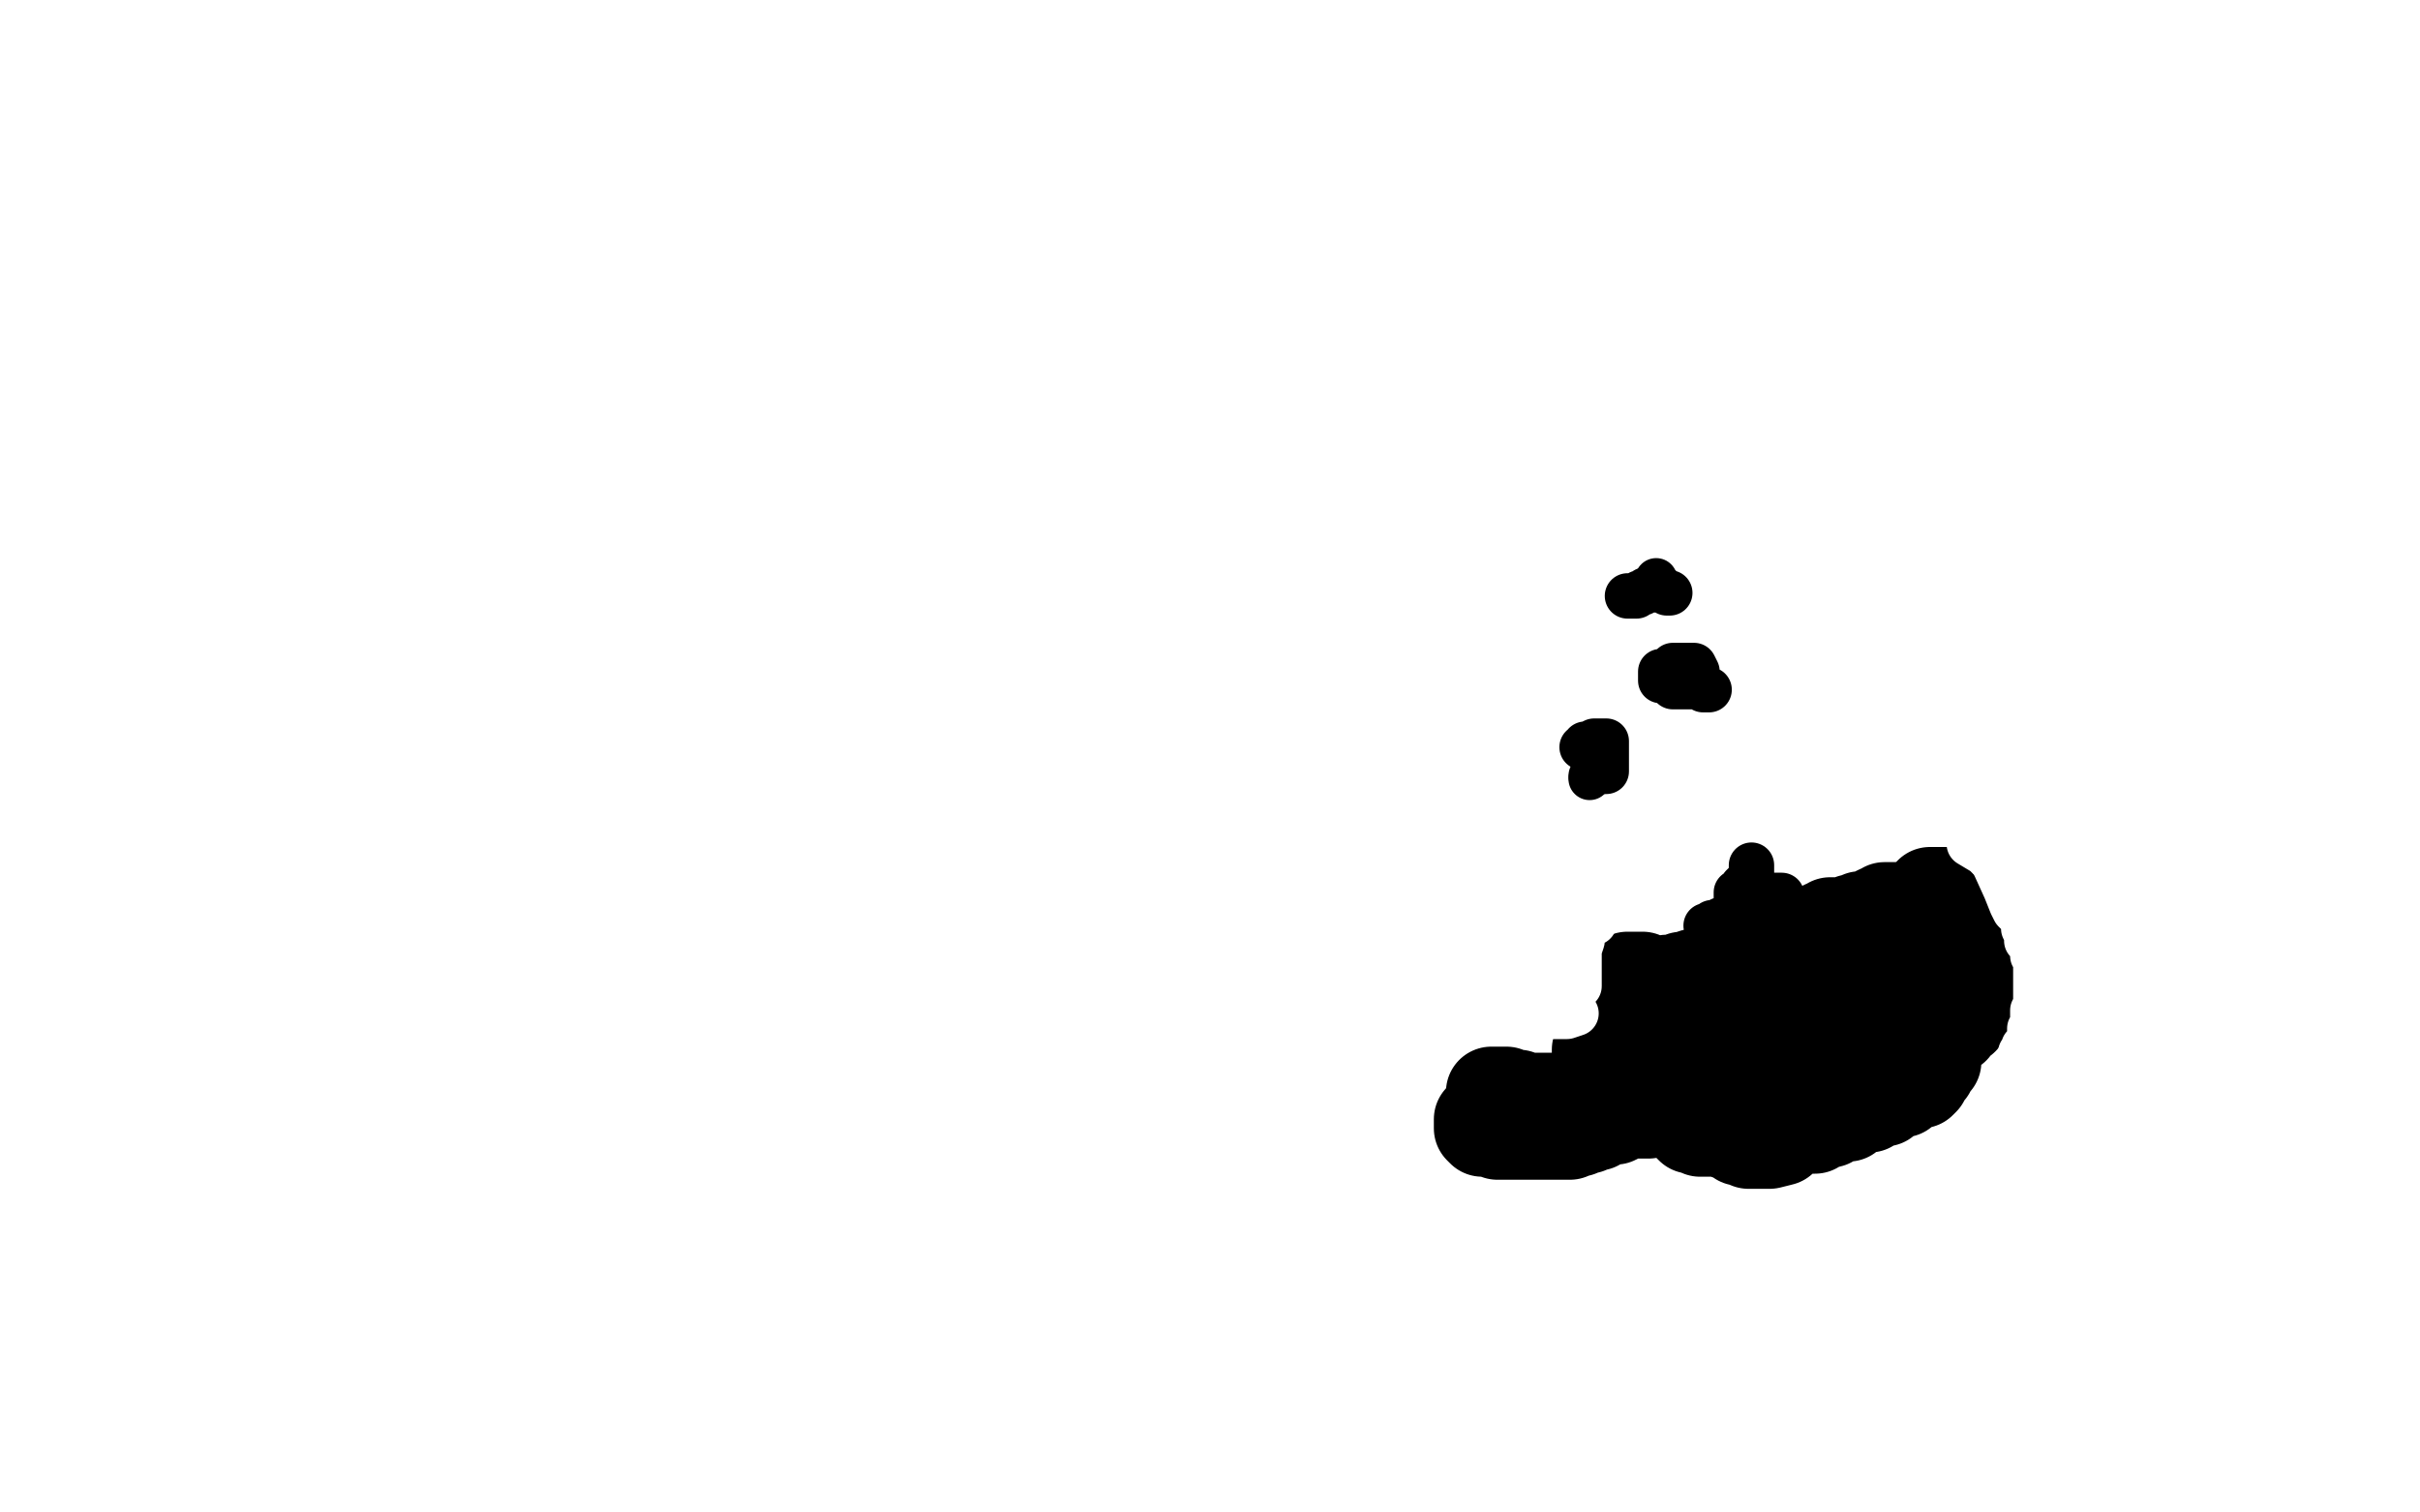 <?xml version="1.0" standalone="no"?>
<!DOCTYPE svg PUBLIC "-//W3C//DTD SVG 1.1//EN"
"http://www.w3.org/Graphics/SVG/1.1/DTD/svg11.dtd">

<svg width="800" height="500" version="1.1" xmlns="http://www.w3.org/2000/svg" xmlns:xlink="http://www.w3.org/1999/xlink" style="stroke-antialiasing: false"><desc>This SVG has been created on https://colorillo.com/</desc><rect x='0' y='0' width='800' height='500' style='fill: rgb(255,255,255); stroke-width:0' /><polyline points="13,488 13,486 13,486 17,484 17,484 19,482 19,482 23,479 23,479 24,476 24,476 26,471 26,471 29,469 29,469 30,468 30,468 32,466 32,466 33,466 33,466 34,465 34,465 35,464 36,463 37,463 37,462 38,462 38,461 39,461 40,460 41,460 42,460 43,460 45,460 46,460 49,459 51,459 53,459 56,459 58,459 62,459 63,459 66,459 69,459 71,458 74,458 78,457 82,457 87,454 90,454 92,454 97,454 100,454 102,454 104,454 106,454 107,454 108,454 110,454 111,454 112,454 113,454 114,454 115,454 117,454 118,454 120,454 123,454 124,454 125,454 128,454 129,454 130,455 131,455 134,455 135,456 139,458 143,460 147,461 152,462 159,465 161,467 163,468 167,469 170,471 174,473 175,473 178,476 180,477 180,478 181,478 182,480 184,482 186,483 186,484 187,484 187,485 187,486 188,487 189,488 190,488 191,489 192,491 193,491 194,492 195,492 198,494 199,494 200,495 202,495 203,497 204,497 205,497 206,498 209,498 211,499 213,499 215,499 216,499 218,499 220,499 223,499 224,499 225,499 229,498 230,496 232,496 235,496 238,496 240,496 242,496 243,495 245,495 248,495 249,495 250,494 252,494 255,493 256,493 258,492 259,492 261,492 263,492 265,491 267,491 271,490 274,489 277,488 278,487 283,486 287,483 289,483 290,483 292,483 296,482 297,482 298,482 299,481 302,480 307,479 309,479 311,479 312,479 317,478 318,478 319,477 323,476 325,476 327,474 330,473 331,473 333,471 337,469 338,469 341,468 343,467 345,466 346,466 350,464 351,463 352,463 354,463 356,463 357,462 358,461 359,461 362,460 364,460 368,458 370,457 372,457 374,457 376,457 378,455 380,455 381,454 382,454 385,454 387,450 388,450 390,449 391,449 392,449 394,447 399,443 400,443 403,443 404,443 405,442 407,442 409,442 412,441 413,440 414,439 415,439 416,439 417,438 418,438 419,438 419,437 421,436 422,436 423,436 425,433 426,432 427,432 428,431 428,430 429,430 429,429 430,429 431,429 432,428 433,428 434,427 436,427 437,427 439,426 440,426 441,426 442,426 444,426 445,425 447,425 448,425 449,425 450,425 451,425 452,425 453,425 455,425 456,425 457,425 458,425 461,425 462,425 464,425 465,425 467,425 468,425 469,425 472,425 475,426 479,427 484,428 490,430 492,430 495,432 497,433 502,433 507,433 508,433 509,433 511,433 511,435 513,435 515,435 517,435 518,435 519,436 520,436 521,436 522,436 523,436 524,436 526,437 529,437 531,437 533,437 535,437 537,437 539,438 541,439 543,439 544,440 548,440 549,441 551,442 554,442 555,442 557,444 558,444 560,444 562,445 563,447 564,448 567,449 569,450 571,452 574,453 575,454 577,454 579,456 581,457 583,457 585,457 588,459 593,461 595,462 598,462 602,464 604,464 605,465 607,465 607,466 608,466 609,467 610,468 614,469 614,470 615,470 616,472 617,472 620,472 621,472 622,472 624,472 625,472 627,473 628,473 630,473 632,473 633,473 635,473 636,473 638,473 639,473 641,473 643,473 645,474 646,474 648,474 651,475 651,476 652,476 654,476 657,478 659,478 661,478 664,479 669,479 671,480 676,480 678,481 683,482 684,483 685,484 686,485 687,486" style="fill: none; stroke: #41d841; stroke-width: 5; stroke-linejoin: round; stroke-linecap: round; stroke-antialiasing: false; stroke-antialias: 0; opacity: 1.0"/>
<polyline points="14,490 15,490 15,490 16,490 16,490 17,488 17,487 18,486 18,485 20,483 21,482 23,478 24,476 25,475 27,473 27,471 28,471 28,470 29,469 30,468 31,466 32,466 33,465 34,464 35,463 37,462 38,460 40,459 40,458 42,457 42,456 44,455 48,453 49,453 50,453 52,452 53,452 54,451 55,451 58,448 59,448 61,448 63,448 64,448 65,448 66,448 68,448 70,448 71,448 73,448 75,448 76,448 77,448 78,448 80,448 82,448 85,447 86,447 88,447 90,447 91,447 92,447 94,447 97,447 98,447 101,447 103,448 105,449 107,450 108,450 110,451 115,451 116,451 117,452 118,452 119,452 120,452 121,452 122,452 123,452 125,452 126,452 127,452 127,453 129,453 131,453 133,455 134,455 136,456 138,456 139,456 142,456 145,456 146,456 147,456 148,456 150,456 151,456 152,456 154,457 158,460 160,460 163,460 164,460 165,461 167,462 169,462 170,462 171,463 172,463 173,463 174,464 175,464 175,465 176,465 177,466 180,467 181,468 182,468 182,469 183,470 184,471 184,472 185,472 186,473 187,473 188,474 189,474 191,475 192,475 193,476 194,476 197,477 197,478 198,478 199,479 200,479 201,479 202,481 204,482 205,483 206,483 209,484 211,486 212,486 215,487 216,487 217,487 219,488 221,489 222,489 223,489 224,489 225,489 228,489 229,489 230,490 231,490 233,491 234,491 235,491 237,494 239,494 241,494 242,494 243,494 246,494 248,494 250,494 252,494 254,494 256,494 259,494 261,494 265,494 267,494 269,494 272,493 275,492 276,492 277,492 280,492 283,491 286,491 289,491 290,490 292,490 294,490 296,489 298,489 300,489 301,488 303,487 305,486 306,486 308,485 308,484 309,484 312,483 312,482 314,481 317,480 318,480 319,479 319,478 320,478 321,478 322,478 323,478 323,477 324,476 326,476 326,475 328,475 329,474 330,474 331,474 332,474 334,474 335,473 336,473 337,473 339,473 341,472 341,471 342,471 343,471 346,470 346,469 348,469 349,468 351,467 352,467 352,466 353,466 355,465 357,464 359,464 360,464 362,463 364,462 365,462 366,461 368,461 370,461 371,461 373,459 374,458 377,456 381,455 383,453 385,452 386,452 390,450 390,449 391,449 392,449 393,448 394,448 395,448 396,447 398,446 400,446 401,446 404,445 409,444 410,444 415,440 416,440 418,439 419,439 423,437 424,437 426,436 428,435 430,435 432,435 435,432 440,428 442,428 444,427 446,426 447,426 449,425 451,424 452,423 453,423 454,423 455,423 456,423 457,422 458,422 459,422 460,422 462,422 463,422 464,422 466,422 468,422 471,422 472,422 475,422 480,422 484,422 487,422 492,424 494,424 495,426 498,427 498,428 500,428 501,428 503,428 505,430 506,430 507,430 509,430 511,430 512,430 515,430 516,430 518,430 520,430 525,426 527,426 529,426 532,425 533,425 534,425 536,425 537,425 538,425 539,425 542,425 543,425 544,425 546,425 549,425 551,425 553,425 554,425 556,425 558,425 561,425 562,425 563,425 565,425 567,425 568,425 569,426 570,427 571,428 572,428 573,429 574,430 575,431 576,431 577,432 579,432 580,435 582,436 583,439 587,441 588,443 589,444 590,446 590,447 592,448 594,450 595,451 596,452 596,453 598,454 598,455 599,455 599,456 601,457 602,459 605,460 607,461 608,462 610,463 612,464 614,467 615,468 618,469 618,470 621,472 623,472 626,474 627,474 630,474 631,474 634,474 638,476 640,476 642,477 646,477 648,477 649,477 653,477 655,477 658,477 661,477 666,477 669,477 671,477 673,477 676,477 678,477 681,477 685,477 688,477 691,477 692,477 695,478 695,481 695,482 694,485 694,486 693,488 692,489 691,489 691,491 689,493 688,494 685,495 680,495 676,495 670,496 667,496 660,496 647,492 635,489 625,487 615,483 605,479 596,475 589,470 583,466 579,464 576,461 573,458 570,456 566,454 563,453 558,450 557,450 552,448 551,448 547,446 543,446 539,446 537,446 536,444 535,444 536,444 536,443" style="fill: none; stroke: #ffffff; stroke-width: 30; stroke-linejoin: round; stroke-linecap: round; stroke-antialiasing: false; stroke-antialias: 0; opacity: 1.0"/>
<polyline points="1,496 1,497 1,497 2,497 2,497 3,497 3,497 4,497 4,497 4,496 5,496 6,496 7,495" style="fill: none; stroke: #41d841; stroke-width: 15; stroke-linejoin: round; stroke-linecap: round; stroke-antialiasing: false; stroke-antialias: 0; opacity: 1.0"/>
<polyline points="9,489 10,490 10,490 10,491 11,491 13,491 14,491 15,491 16,491 18,491 20,489 21,489 22,488 23,487 24,487 25,485 26,485 27,484 28,483 29,481 31,479 32,479 33,477 34,477 35,476 35,475 36,474 37,473 38,472 39,471 40,469 41,469 41,467 43,467 45,466 45,465 46,465 47,465 48,465 49,465 50,465 51,465 52,465 54,465 55,465 56,465 57,465 59,465 60,465 62,465 63,465 65,465 66,465 67,465 68,465 69,465 72,465 73,465 74,465 77,465 78,465 80,465 81,465 85,467 86,467 87,467 88,467 90,467 93,469 94,469 96,469 98,470 100,470 101,471 103,471 107,473 108,473 110,473 112,475 117,475 118,476 119,476 121,476 123,476 124,477 126,478 127,478 128,478 129,479 131,480 132,480 133,480 136,481 139,483 140,483 142,484 144,485 145,486 146,486 147,486 148,486 149,487 150,487 151,487 152,487 153,488 154,488 156,488 158,488 160,490 162,490 163,490 165,490 166,491 167,491 170,492 174,493 175,493 178,493 181,493 182,494 183,495 186,496 187,496 188,496 189,496 191,496 192,496 193,497 195,497 197,497 198,497 199,497 201,497 203,497 206,497 209,497 212,497 215,497 218,496 219,496 222,495 224,495 225,495 227,494 228,494 230,494 231,493 234,492 236,490 238,490 240,490 242,490 243,490 246,489 249,489 251,488 254,487 256,487 259,485 260,485 262,484 263,484 267,483 268,481 270,481 274,481 277,481 280,480 283,479 285,478 287,478 290,477 291,477 294,475 296,475 298,475 300,474 301,473 303,472 305,472 306,471 307,471 308,470 309,469 311,468 313,468 315,467 317,466 320,465 321,465 322,465 323,464 325,462 326,462 327,462 332,461 333,460 335,459 337,458 340,456 342,455 344,454 347,454 349,452 351,452 353,451 354,451 356,450 359,450 361,450 364,446 367,445 370,445 372,443 376,441 377,441 382,439 383,437 385,436 388,436 391,436 395,436 397,435 398,435 399,435 402,435 404,435 406,435" style="fill: none; stroke: #41d841; stroke-width: 15; stroke-linejoin: round; stroke-linecap: round; stroke-antialiasing: false; stroke-antialias: 0; opacity: 1.0"/>
<polyline points="460,446 464,446 467,447 470,449 474,450 477,451 480,453 483,454 486,455 489,457 494,458 497,460 500,460 501,460 504,460 507,462 509,463 510,463 511,463 512,463 513,463 515,463" style="fill: none; stroke: #41d841; stroke-width: 15; stroke-linejoin: round; stroke-linecap: round; stroke-antialiasing: false; stroke-antialias: 0; opacity: 1.0"/>
<polyline points="406,435 410,435 416,435 419,435 424,435 428,436 433,438 437,439 439,440 443,442 450,443 456,445 457,445 460,446" style="fill: none; stroke: #41d841; stroke-width: 15; stroke-linejoin: round; stroke-linecap: round; stroke-antialiasing: false; stroke-antialias: 0; opacity: 1.0"/>
<polyline points="515,463 519,465 521,465 524,468 530,469 535,469 539,472 543,474 546,476 550,477 551,477 552,478 553,479 555,481 557,481 558,482 559,483 560,483 562,484 564,485 566,485 568,486 573,488 574,489 579,490 581,492 585,494 589,496 590,497 595,499 707,499 707,498 707,497" style="fill: none; stroke: #41d841; stroke-width: 15; stroke-linejoin: round; stroke-linecap: round; stroke-antialiasing: false; stroke-antialias: 0; opacity: 1.0"/>
<polyline points="598,483 598,481 598,481 600,477 600,477 600,474 600,474 600,471 600,471 601,468 601,468 601,462 601,462 601,461 601,461 601,460 601,460 601,459 601,459 601,458 602,457 603,457 604,455 606,455 609,451 610,451 611,450 613,450 614,448 616,447 617,447 617,446 619,446 620,445 621,444 623,444 626,442 627,440 629,440 631,439 632,439 633,438 634,437 634,436 635,436 638,436 640,435 641,434 644,434 648,432 649,431 652,430 653,430 654,428 655,428 657,428 659,427 660,427 663,427 664,426 666,426 668,426 671,426 673,426 676,428 680,428 683,429 687,430 690,431 692,431 695,432 697,432 699,432 702,433 707,435 713,437 719,440 725,443 731,446 738,449 744,451 749,453 752,455 756,456 760,458 761,459 762,460 763,461 765,462 765,463 766,464 767,465 768,465 767,467" style="fill: none; stroke: #41d841; stroke-width: 15; stroke-linejoin: round; stroke-linecap: round; stroke-antialiasing: false; stroke-antialias: 0; opacity: 1.0"/>
<polyline points="2,497 1,497 1,497 1,496 1,495 1,493 2,491 2,490 4,489 5,487 7,486 9,483 11,481 11,480 13,478 16,475 16,474 18,471 19,470 23,466 24,465 26,463 27,462 30,462 31,462 34,461 35,461 36,461 38,461 39,461 41,461 42,461 43,461 45,461 46,461 49,461 50,461 52,462 55,462 57,463 59,463 61,463 63,465 65,466 68,466 71,468 74,469 75,469 76,469 77,469 80,470 82,471 84,472 86,472 89,472 93,473 99,474 106,475 113,477 122,478 128,479 132,479 135,479 139,479 142,479 146,479 148,479 151,479 154,480 157,480 155,477 148,472 131,463 93,444 39,419 13,398 59,407 106,419 149,426 184,432 211,436 232,439 247,440 259,442 270,442 278,442 285,442 291,442 288,442 274,441 252,437 211,426 173,419 127,411 92,406 62,401 41,398 27,395 16,392 15,392 13,392 12,393 12,394 12,396 12,398 12,400 12,404 12,408 12,411 17,418 24,428 35,438 57,456 103,482 321,490 251,468 191,451 133,437 83,423 48,416 22,408 3,402 5,411 16,418 31,424 59,434 90,444 127,455 162,464 190,472 221,481 244,489 256,493 264,496 261,496 258,496 250,496 231,496 197,496 154,488 111,484 77,483 48,479 27,477 14,475 4,474 2,474 2,476 2,479 3,481 6,486 11,493 122,499 101,488 67,478 34,469 9,463 45,476 110,485 185,489 266,493 341,497 708,498 709,494 709,491 709,487 705,481 696,472 684,461 656,439 626,422 608,413 595,409 581,405 567,403 550,399 520,394 480,389 432,385 387,383 350,381 319,380 306,380 297,380 296,380 296,381 296,386 298,389 304,396 316,404 335,416 370,433 418,449 478,463 547,476 620,489 769,493 667,458 537,422 397,385 265,354 158,331 79,318 22,312 21,319 73,331 146,356 233,373 326,392 406,407 477,420 523,432 561,439 580,443 590,446 589,446 587,446 585,446 580,446 571,446 562,445 544,441 514,436 479,431 439,424 409,419 395,418 387,417 386,417 387,417 390,417 396,419 401,421 405,422 407,423 406,423 403,423 402,423 401,423 402,423 405,424 414,427 431,431 458,434 490,439 527,443 565,448 602,454 631,457 658,460 673,462 682,464 683,464 683,465 680,465 673,465 655,464 617,456 555,446 473,433 383,417 290,403 199,381 120,365 8,351 7,352 23,357 54,366 100,375 160,388 225,396 299,409 373,422 438,435 495,445 536,453 566,459 583,464 585,466 585,467 583,467 578,467 565,467 540,461 493,454 425,443 341,434 263,425 196,421 148,419 122,418 121,418 122,418 128,418 151,418 176,426 209,435 245,444 283,453 324,462 360,469 395,476 425,483 455,490 483,498 454,492 388,475 327,460 281,450 254,447 241,446 240,446 240,445 242,445 249,445 257,445 270,445 291,445 316,445 342,446 368,449 395,452 424,455 451,460 475,464 499,469 523,472 549,475 575,478 598,479 621,479 636,479 651,479 664,479 674,479 681,479 686,479 689,479 690,479 691,479 694,478 697,478 700,477 704,477 710,477 715,477 722,477 728,477 729,477 731,477 732,477 735,477 736,477 737,477 738,476 740,475 740,474 740,472 741,470 741,469 741,468 742,468 747,468 751,469 754,469 759,469 766,470 774,473 783,474 791,476 798,478 794,465 791,463 789,461 784,460 780,458 775,457 769,455 765,454 759,452 755,451 749,450 746,449 741,448 738,448 735,447 734,447 732,447 729,447 728,447 727,447 722,446 718,446 715,446 712,446 711,446 708,446 707,446 705,446 706,446 708,446 709,446 711,446 712,446 712,445 712,444 712,443 712,441 712,439 711,434 708,433 703,428 695,423 687,418 678,414 668,411 661,407 653,405 646,403 638,401 632,400 626,399 622,398 619,398 618,398 617,398 616,398 615,398 614,398 614,400 614,401 614,403 614,404 618,408 624,410 626,410 629,411 635,413 642,414 651,416 659,418 668,420 677,423 687,425 697,427 705,429 711,431 716,432 717,432 714,432 710,431 705,427 698,424 689,421 679,419 665,415 652,412 636,409 621,408 609,407 601,406 592,405 587,405 586,405 589,408 592,409 603,413 617,417 640,423 668,431 692,438 714,442 730,444 738,445 739,445 739,443 733,439 716,427 662,402 581,368 503,339 430,315 370,298" style="fill: none; stroke: #ffffff; stroke-width: 30; stroke-linejoin: round; stroke-linecap: round; stroke-antialiasing: false; stroke-antialias: 0; opacity: 1.0"/>
<circle cx="2.5" cy="497.5" r="15" style="fill: #41d841; stroke-antialiasing: false; stroke-antialias: 0; opacity: 1.0"/>
<circle cx="15.5" cy="478.5" r="15" style="fill: #41d841; stroke-antialiasing: false; stroke-antialias: 0; opacity: 1.0"/>
<circle cx="33.5" cy="465.5" r="15" style="fill: #41d841; stroke-antialiasing: false; stroke-antialias: 0; opacity: 1.0"/>
<circle cx="55.5" cy="460.5" r="15" style="fill: #41d841; stroke-antialiasing: false; stroke-antialias: 0; opacity: 1.0"/>
<circle cx="76.5" cy="468.5" r="15" style="fill: #41d841; stroke-antialiasing: false; stroke-antialias: 0; opacity: 1.0"/>
<circle cx="97.5" cy="472.5" r="15" style="fill: #41d841; stroke-antialiasing: false; stroke-antialias: 0; opacity: 1.0"/>
<polyline points="115,463 115,462 115,462" style="fill: none; stroke: #41d841; stroke-width: 30; stroke-linejoin: round; stroke-linecap: round; stroke-antialiasing: false; stroke-antialias: 0; opacity: 1.0"/>
<circle cx="141.5" cy="455.5" r="15" style="fill: #41d841; stroke-antialiasing: false; stroke-antialias: 0; opacity: 1.0"/>
<circle cx="167.5" cy="456.5" r="15" style="fill: #41d841; stroke-antialiasing: false; stroke-antialias: 0; opacity: 1.0"/>
<circle cx="186.5" cy="470.5" r="15" style="fill: #41d841; stroke-antialiasing: false; stroke-antialias: 0; opacity: 1.0"/>
<circle cx="200.5" cy="482.5" r="15" style="fill: #41d841; stroke-antialiasing: false; stroke-antialias: 0; opacity: 1.0"/>
<circle cx="215.5" cy="476.5" r="15" style="fill: #41d841; stroke-antialiasing: false; stroke-antialias: 0; opacity: 1.0"/>
<circle cx="240.5" cy="463.5" r="15" style="fill: #41d841; stroke-antialiasing: false; stroke-antialias: 0; opacity: 1.0"/>
<circle cx="263.5" cy="454.5" r="15" style="fill: #41d841; stroke-antialiasing: false; stroke-antialias: 0; opacity: 1.0"/>
<polyline points="296,450 295,450 295,450" style="fill: none; stroke: #41d841; stroke-width: 30; stroke-linejoin: round; stroke-linecap: round; stroke-antialiasing: false; stroke-antialias: 0; opacity: 1.0"/>
<polyline points="319,443 319,442 319,442" style="fill: none; stroke: #41d841; stroke-width: 30; stroke-linejoin: round; stroke-linecap: round; stroke-antialiasing: false; stroke-antialias: 0; opacity: 1.0"/>
<circle cx="355.5" cy="438.5" r="15" style="fill: #41d841; stroke-antialiasing: false; stroke-antialias: 0; opacity: 1.0"/>
<circle cx="383.5" cy="431.5" r="15" style="fill: #41d841; stroke-antialiasing: false; stroke-antialias: 0; opacity: 1.0"/>
<circle cx="411.5" cy="437.5" r="15" style="fill: #41d841; stroke-antialiasing: false; stroke-antialias: 0; opacity: 1.0"/>
<circle cx="435.5" cy="448.5" r="15" style="fill: #41d841; stroke-antialiasing: false; stroke-antialias: 0; opacity: 1.0"/>
<circle cx="463.5" cy="465.5" r="15" style="fill: #41d841; stroke-antialiasing: false; stroke-antialias: 0; opacity: 1.0"/>
<circle cx="470.5" cy="488.5" r="15" style="fill: #41d841; stroke-antialiasing: false; stroke-antialias: 0; opacity: 1.0"/>
<polyline points="470,486 470,485 470,485 469,484 469,484 468,483 468,483 467,482 467,482 466,481 466,481 465,480 464,479 464,478 463,477 461,476 460,475 459,474 459,472 458,471 457,470 456,469 455,468 455,466 455,465 454,464 454,461 453,459 452,458 452,457 452,456 452,455 452,454 451,453 451,452 450,452 449,449 448,449 448,448 447,448 446,448 446,447 444,447 443,447 442,447 441,447 440,446 439,446 438,445 437,445 436,445 435,445 433,445 432,445 431,444 430,444 429,444 428,443 427,443 426,443 425,443 423,443 421,443 420,442 419,442 418,442 416,441 415,441 414,441 413,439 412,439 410,439 409,439 407,438 405,438 404,437 403,437 402,437 401,436 400,436 399,436 398,436 397,436 396,436 395,435 394,435 392,435 391,435 390,435 389,435 388,435 387,435 386,435 385,435 384,434 382,434 381,434 380,433 379,433 378,433 376,433 375,433 374,433 373,433 371,433 370,433 369,433 368,433 367,433 366,433 365,434 364,434 363,435 361,435 357,435 355,435 354,435 353,435 352,435 351,435 351,436 350,437 349,437 347,437 346,439 345,439 344,439 343,439 341,439 340,440 339,440 338,440 335,440 334,440 333,440 333,441 332,441 331,442 330,442 329,442 328,443 327,443 325,443 324,443 323,443 322,443 321,443 320,443 317,444 316,444 315,444 314,444 312,444 310,444 309,444 307,444 306,444 305,444 304,444 303,444 302,444 301,444 301,445 300,445 299,445 297,445 296,445 294,445 293,447 291,447 290,447 288,447 286,448 284,448 283,448 283,450 281,450 280,450 279,450 278,450 278,451 277,451 276,451 275,451 274,451 273,451 273,452 272,453 271,453 270,453 268,454 267,455 266,456 265,456 264,456 263,457 262,457 261,457 260,457 259,458 258,459 257,459 255,459 254,459 253,459 250,460 248,460 246,460 244,460 242,461 241,461 240,461 238,461 237,461 236,461 235,461 233,461 232,462 231,462 230,463 228,464 227,465 226,466 226,467 224,467 224,468 223,469 223,470 222,470 221,471 220,471 218,472 217,473 216,474 216,475 215,475 214,475 213,476 212,476 211,476 211,477 210,478 209,479 208,479 207,480 206,481 205,481 204,481 203,481 201,481 200,481 198,481 196,481 194,480 193,480 192,479 191,479 190,478 189,477 188,477 187,477 187,476 186,476 186,475 185,474 184,473 183,471 182,471 182,470 181,470 181,469 179,468 178,467 177,466 176,465 175,464 174,464 173,463 172,461 170,460 169,459 166,457 165,457 163,456 162,455 161,455 159,454 158,454 157,453 156,453 155,453 154,453 154,452 153,452 151,452 150,452 149,452 146,452 143,452 141,452 140,452 138,452 138,451 137,451 136,451 135,451 134,451 133,451 132,451 131,451 130,451 129,451 128,451 127,451 126,451 125,451 124,453 123,454 122,454 122,455 121,455 121,456 120,457 119,458 119,459 119,460 118,460 115,460 114,461 113,463 111,465 110,466 109,467 109,468 108,469 107,469 107,470 106,470 106,471 104,472 103,473 102,475 101,476 101,477 100,477 99,478 98,478 96,478 95,478 93,478 92,478 90,478 89,477 88,476 88,475 88,474 87,473 86,473 86,472 85,471 84,470 83,469 82,468 81,467 80,466 80,465 78,464 78,463 76,463 75,463 75,462 74,462 73,462 72,462 70,462 69,461 68,461 66,461 64,460 63,460 62,460 59,458 56,458 54,457 52,457 51,457 50,456 49,455 48,455 47,455 47,454 46,453 45,452 44,452 43,452 42,452 41,452 40,452 39,452 38,453 38,454 36,455 36,456 36,457 35,458 34,459 33,460 33,461 32,461 31,462 30,463 30,464 29,465 28,466 27,467 26,468 24,469 23,470 23,471 22,471 22,472 21,473 20,474 19,475 18,475 17,477 17,478 17,479 16,480 15,481 14,482 13,483 13,484 12,485 12,486 12,487 12,488 11,490 11,489" style="fill: none; stroke: #41d841; stroke-width: 30; stroke-linejoin: round; stroke-linecap: round; stroke-antialiasing: false; stroke-antialias: 0; opacity: 1.0"/>
<polyline points="483,489 483,488 483,488 483,486 483,486 483,484 483,484 483,482 483,482 483,481 483,481 483,480 483,480 483,477 484,476 486,474 487,473 488,473 488,472 489,471 490,471 490,470 491,470 492,470 493,469 494,468 495,467 496,467 498,465 499,465 501,465 501,464 504,463 505,463 505,462 506,462 506,461 507,461 508,460 510,460 510,459 512,459 512,457 513,457 516,457 518,457 519,457 520,456 521,456 523,455 524,455 526,454 527,454 528,454 529,453 532,453 533,453 534,453 535,453 536,452 537,452 538,452 539,452 540,452 541,451 543,450 546,450 549,449 550,449 551,449 556,449 558,449 560,449 561,449 563,449 564,449 566,449 567,449 568,449 570,448 571,448 574,448 576,448 578,448 579,448 582,448 584,448 586,448 588,448 589,448 591,448 594,448 595,448 599,448 601,448 603,448 604,448 608,450 609,450 611,450 612,450 615,450 617,451 619,452 621,452 625,454 629,456" style="fill: none; stroke: #41d841; stroke-width: 30; stroke-linejoin: round; stroke-linecap: round; stroke-antialiasing: false; stroke-antialias: 0; opacity: 1.0"/>
<polyline points="629,456 630,456 632,457 633,457 635,458 636,458 638,458 641,458 642,460 644,460 649,461 651,461 655,462 657,462 660,462 663,463 665,464 669,464 672,465 675,465 679,466 680,466 684,467 686,467 689,467 690,468 691,468" style="fill: none; stroke: #41d841; stroke-width: 30; stroke-linejoin: round; stroke-linecap: round; stroke-antialiasing: false; stroke-antialias: 0; opacity: 1.0"/>
<polyline points="691,468 692,468 693,468 694,468 696,468 698,468 700,469 701,469 702,469 703,469 704,469 706,469 707,470 708,471 710,471 712,471 714,472 717,472 718,472 720,473 721,473 723,473 724,473 726,473 728,474 730,474 733,474 734,475 736,475 737,475 738,475 740,475 741,475 742,476 745,476 747,477 748,477 750,480 753,480 755,480 758,481 760,481 761,481 763,481 766,482 767,482 768,483 770,483 771,483 772,483 774,484 777,485 778,485 779,485 780,485 781,485 783,485 784,485 785,486 787,486 789,487 791,487 792,487 793,487 795,487 796,488 798,490" style="fill: none; stroke: #41d841; stroke-width: 30; stroke-linejoin: round; stroke-linecap: round; stroke-antialiasing: false; stroke-antialias: 0; opacity: 1.0"/>
<polyline points="745,397 745,398 745,398 745,399 745,399 745,400 745,401 746,401 746,402 746,403 746,404 747,405 747,407 748,408 748,409 748,410 748,411 749,411 749,412 749,413 749,414 749,415 749,416 749,417 750,419 750,420 750,421 751,422 751,424 751,425 751,426 751,427 751,429 751,430 751,431 751,432 751,433 751,434 751,435 751,436 751,437 751,438 751,439 751,440 751,441 751,442 751,443 751,445 751,446 751,447 751,448 751,449 751,450 751,451 751,452 751,453 751,454 751,455 752,455 752,456 752,455" style="fill: none; stroke: #14ae00; stroke-width: 15; stroke-linejoin: round; stroke-linecap: round; stroke-antialiasing: false; stroke-antialias: 0; opacity: 1.0"/>
<polyline points="730,329 730,330 730,330 730,331 730,331 731,331 731,331 732,332 732,332 732,333 732,333 732,334 732,334 733,334 733,334 734,336 735,336 735,337 735,338 735,339 736,339 736,340 737,342 738,342 738,344 740,345 740,347 740,349 740,350 741,350 742,351 742,352 742,353 742,354 742,355 742,356 742,357 742,358 742,359 742,360 743,362 743,363 743,364 743,365 743,366 743,367 743,368 743,370 743,371 743,372 743,374 743,375 743,376 743,377 744,377 744,378 745,381 746,382 746,383 747,384 748,386 748,387 748,388 748,389 749,390 750,392 750,395 750,396 752,398 752,399 752,400 752,401 752,402 753,403 753,404 754,405" style="fill: none; stroke: #14ae00; stroke-width: 15; stroke-linejoin: round; stroke-linecap: round; stroke-antialiasing: false; stroke-antialias: 0; opacity: 1.0"/>
<polyline points="45,484 43,484 43,484 40,484 40,484 36,484 36,484 35,484 35,484 39,483 42,483 47,483 58,483 73,483 90,479 103,478 114,477 121,477 126,477 127,477 126,475 122,474 111,468 92,460 53,445 51,451 121,475 182,494 191,491 121,467 38,443 19,386 65,396 109,405 150,414 187,427 214,435 231,439 239,441 236,441 232,441 226,441 222,441 218,441 214,442 208,443 202,445 200,447 195,448 194,448 192,448 191,448 191,449 189,450 193,451 196,452 200,454 205,454 207,454 208,455 208,456 205,456 197,456 184,453 172,450 161,448 151,446 145,445 141,445 140,445 141,445 145,445 148,445 154,445 161,447 171,448 181,451 191,454 199,456 204,458 204,459 203,459 198,459 186,459 155,457 98,453 39,447 30,421 83,435 140,445 192,455 230,463 265,470 293,480 308,485 319,488 321,489 320,489 316,489 312,489 292,486 265,479 213,469 161,461 113,455 82,454 64,452 49,452 38,452 33,452 32,452 36,452 38,452 43,452 50,452 57,453 64,454 71,456 80,459 86,461 86,462 86,466 85,466 83,469 82,471 80,472 80,474 79,475 77,476 75,478 73,479 71,480 70,480 69,480 67,480 65,480 64,480 63,480 59,480 58,479 58,478 57,477 56,475 55,473 54,473 53,472 52,471 51,469 50,468 50,466 49,463 48,460 47,456 45,451 44,447 44,446 44,445 40,445 38,450 35,453 32,458 32,464 31,470 30,473 28,477 28,480 28,482 28,483 27,483 27,471 27,468 27,464 27,457 27,449 27,438 27,431 27,424 27,420 27,423 25,430 22,440 20,449 17,459 16,469 15,476 14,480 13,484 13,482 13,479 13,476 12,470 12,469 11,464 11,463 11,457 11,456 11,455 11,453 11,452 11,451 11,454 11,457 11,460 11,464 11,471 11,475 11,481 11,485 11,489 11,494 11,498 286,493 266,477 229,464 190,449 142,436 93,426 49,414 8,407 9,412 47,417 90,425 142,433 190,441 242,450 294,463 338,472 374,479 400,484 419,488 433,490 443,494 450,496 452,496 450,496 446,496 431,494 396,487 335,473 264,457 187,442 124,427 64,419 7,409 11,411 66,423 134,434 210,447 284,460 352,473 412,485 451,494 438,495 381,480 312,461 243,441 185,427 147,420 131,417 133,416 139,415 145,415 158,415 185,415 228,419 281,423 332,427 372,433 407,436 425,439 436,441 434,441 428,438 421,436 404,428 381,419 339,406 295,394 246,384 213,378 199,374 202,374 211,374 231,379 267,388 311,398 365,408 423,418 480,431 532,441 580,446 613,453 635,459 648,464 658,467 664,469 665,470 663,470 656,470 637,469 594,466 545,456 477,445 404,437 345,431 294,427 230,422 233,423 243,425 258,428 288,434 326,441 378,449 435,457 483,463 531,469 569,474 596,481 613,485 623,488 624,489 622,489 609,489 586,488 531,476 458,465 382,460 313,456 253,450 216,447 198,444 199,444 205,444 216,444 240,446 277,449 325,455 371,463 414,468 461,478 494,489 519,495 533,498 531,490 472,469 400,445 333,421 261,404 204,391 158,384 126,379 109,373 108,373 111,373 117,373 131,373 161,376 219,378 295,382 376,391 469,407 553,420 633,438 696,453 749,467 782,477 781,486 735,479 670,469 585,453 487,440 400,426 324,420 263,416 231,412 230,412 233,411 241,411 253,411 276,411 315,411 371,409 429,410 488,416 542,422 594,430 634,438 662,444 678,448 691,451 702,455 710,458 716,460 717,461 716,461 708,461 687,460 646,453 589,443 518,432 453,421 407,414 380,411 381,411 386,411 404,411 442,417 505,425 578,438 652,451 721,466 781,481 765,482 707,470 655,458 606,450 570,439 547,430 532,425 522,423 521,423 523,423 528,423 539,426 554,428 584,433 616,438 654,443 691,449 718,453 739,456 753,458 761,461 762,462 765,466 768,471 769,475 771,477 772,478 776,481 777,482 781,482 784,482 786,482 790,482 792,482 793,481 794,481 795,481 796,480 796,479 798,478 799,477 797,472 776,464 750,452 716,440 677,430 647,424 631,421 622,419 620,419 619,419 616,419 615,419 613,421 612,426 612,431 610,437 610,443 610,447 610,451 615,458 620,462 622,464 628,467 638,470 651,475 670,479 695,483 719,488 740,491 761,493 779,496 795,498 794,497 772,491 728,482 668,472 603,461 538,453 487,449 453,447 433,446 422,446 415,446 411,446 408,446 405,446 403,446 398,446 392,446 389,446 386,446 382,447 381,447 379,447 378,448 377,448 377,449 376,451 376,452 376,454 376,457 377,460 381,462 384,467 392,475 408,487 434,498 492,496 476,493 462,489 451,487 441,485 434,483 428,481 421,479 415,477 409,475 404,474 400,473 399,473 397,472 398,472 404,474 411,475 427,480 450,486 471,490 490,493 503,494 514,496 521,497 527,499 543,498 547,495 553,494 554,492 557,490 562,485 566,476 574,461 580,446 585,431 590,417 592,405 594,396 595,392 595,390 596,389 596,388 597,387 597,386 597,385 598,385 599,383 600,383 600,382 602,381 604,379 605,377 609,371 610,366 612,362 613,360 615,358 619,353 623,352 625,351 630,350 639,349 648,348 662,347 679,347 695,347 712,347 732,347 747,347 760,347 773,347 782,347 788,346 792,345 793,345 793,346 793,347 792,349 788,350 784,350 776,350 757,350 729,350 690,350 653,348 613,344 584,341 563,338 550,337 548,337 551,337 554,337 560,337 572,337 588,337 611,337 633,337 661,337 684,337 700,337 714,337 726,337 736,337 744,337 745,336 744,333 738,331 727,328 696,319 644,305 589,293 534,279 499,272 483,269 482,269 484,268 487,268 496,267 509,267 526,267 554,268 592,273 632,278 667,284 694,288 713,294 727,297 736,301 742,303 743,304 745,306 746,307 746,308 746,310 746,311 745,316 739,319 736,319 728,322 718,324 707,327 696,329 686,333 679,335 677,335 677,336 676,337 675,337 674,338 676,340 679,341 688,343 701,346 724,353 760,362" style="fill: none; stroke: #ffffff; stroke-width: 30; stroke-linejoin: round; stroke-linecap: round; stroke-antialiasing: false; stroke-antialias: 0; opacity: 1.0"/>
<polyline points="607,381 608,380 608,380 609,380 609,380 629,380 629,380 686,418 686,418 714,444 714,444" style="fill: none; stroke: #ffffff; stroke-width: 30; stroke-linejoin: round; stroke-linecap: round; stroke-antialiasing: false; stroke-antialias: 0; opacity: 1.0"/>
<polyline points="760,362 740,378 658,367 579,356 515,350 466,344 440,341 428,340 430,340" style="fill: none; stroke: #ffffff; stroke-width: 30; stroke-linejoin: round; stroke-linecap: round; stroke-antialiasing: false; stroke-antialias: 0; opacity: 1.0"/>
<polyline points="714,444 716,444 718,444 725,428 726,420 726,407" style="fill: none; stroke: #ffffff; stroke-width: 30; stroke-linejoin: round; stroke-linecap: round; stroke-antialiasing: false; stroke-antialias: 0; opacity: 1.0"/>
<polyline points="430,340 433,340 443,343 463,347 498,353 541,360 587,368 636,378 682,385 725,391 765,396 798,402" style="fill: none; stroke: #ffffff; stroke-width: 30; stroke-linejoin: round; stroke-linecap: round; stroke-antialiasing: false; stroke-antialias: 0; opacity: 1.0"/>
<polyline points="726,407 726,400 725,395 724,394 723,394" style="fill: none; stroke: #ffffff; stroke-width: 30; stroke-linejoin: round; stroke-linecap: round; stroke-antialiasing: false; stroke-antialias: 0; opacity: 1.0"/>
<polyline points="798,402 798,416 711,409 619,400 552,394 496,392 473,390 472,390 474,390 480,390 490,390" style="fill: none; stroke: #ffffff; stroke-width: 30; stroke-linejoin: round; stroke-linecap: round; stroke-antialiasing: false; stroke-antialias: 0; opacity: 1.0"/>
<polyline points="723,394 722,394 722,397 722,398 724,398" style="fill: none; stroke: #ffffff; stroke-width: 30; stroke-linejoin: round; stroke-linecap: round; stroke-antialiasing: false; stroke-antialias: 0; opacity: 1.0"/>
<polyline points="490,390 507,390 529,390 555,391 583,391 617,394 652,398 684,403 714,409 739,416 755,419 768,423 777,425 785,427" style="fill: none; stroke: #ffffff; stroke-width: 30; stroke-linejoin: round; stroke-linecap: round; stroke-antialiasing: false; stroke-antialias: 0; opacity: 1.0"/>
<polyline points="724,398 730,398 736,396 737,395 737,394" style="fill: none; stroke: #ffffff; stroke-width: 30; stroke-linejoin: round; stroke-linecap: round; stroke-antialiasing: false; stroke-antialias: 0; opacity: 1.0"/>
<polyline points="785,427 790,429 794,431 793,431 790,431 785,431 780,432 775,432" style="fill: none; stroke: #ffffff; stroke-width: 30; stroke-linejoin: round; stroke-linecap: round; stroke-antialiasing: false; stroke-antialias: 0; opacity: 1.0"/>
<polyline points="737,394 742,413 764,465 766,471 768,473 776,472" style="fill: none; stroke: #ffffff; stroke-width: 30; stroke-linejoin: round; stroke-linecap: round; stroke-antialiasing: false; stroke-antialias: 0; opacity: 1.0"/>
<polyline points="775,432 778,434 781,434 784,434 789,435 796,436 799,437 786,437 765,435 736,432 710,430 690,429 680,429" style="fill: none; stroke: #ffffff; stroke-width: 30; stroke-linejoin: round; stroke-linecap: round; stroke-antialiasing: false; stroke-antialias: 0; opacity: 1.0"/>
<polyline points="776,472 780,459 777,422 772,410 769,407" style="fill: none; stroke: #ffffff; stroke-width: 30; stroke-linejoin: round; stroke-linecap: round; stroke-antialiasing: false; stroke-antialias: 0; opacity: 1.0"/>
<circle cx="709.5" cy="420.5" r="15" style="fill: #ffffff; stroke-antialiasing: false; stroke-antialias: 0; opacity: 1.0"/>
<polyline points="680,429 683,429 687,429 690,429 692,428 693,427 695,427 696,426 697,426 699,425 702,424 703,423 706,421 709,420" style="fill: none; stroke: #ffffff; stroke-width: 30; stroke-linejoin: round; stroke-linecap: round; stroke-antialiasing: false; stroke-antialias: 0; opacity: 1.0"/>
<polyline points="769,407 768,406 757,407 756,409 754,410 753,412 753,413" style="fill: none; stroke: #ffffff; stroke-width: 30; stroke-linejoin: round; stroke-linecap: round; stroke-antialiasing: false; stroke-antialias: 0; opacity: 1.0"/>
<polyline points="546,359 546,358 546,357 546,355 546,354 546,352 546,349 546,348 546,347 546,346 546,345 546,344 546,343 546,342 546,341 545,339 545,338 545,336 545,335 545,334 545,333 545,332 545,330 546,330 547,330 548,329 549,329 551,329 552,329 553,328 554,328 555,327 558,326 565,324 573,321 576,320 578,319 575,319 571,320 563,323 560,325 560,326 562,331 563,332 564,332 566,333 567,333 569,333 572,333" style="fill: none; stroke: #000000; stroke-width: 30; stroke-linejoin: round; stroke-linecap: round; stroke-antialiasing: false; stroke-antialias: 0; opacity: 1.0"/>
<polyline points="583,329 583,328 583,328 585,328 590,336 595,344 599,352 600,354 601,354 599,347 599,342 599,334 599,328 606,316 608,310 611,306 614,309 614,313 617,318 618,320 618,322 620,324 620,326 621,327 621,329 623,330 624,332 624,333 625,335 626,336 627,337 629,337 629,336 629,335 630,329 630,326 630,325 632,322 632,320 632,319 632,317 632,316 633,314 633,313 633,312 633,311 633,309 633,307 633,306 633,305 633,304 632,303 631,303 631,302 630,302 630,301 629,301 628,300 627,300 625,300 623,300 622,301 621,301 619,302 619,303 618,303 617,303 615,303 613,304 612,304 610,305 608,305 607,305 605,305 604,306 603,306 602,307 601,307 600,308 596,308 595,308 594,308 592,309 591,310 590,311 588,312 586,312 585,312 585,313 584,313 583,314 582,314 580,315 578,315 577,317 576,317 574,317 572,318 570,318 569,319 568,320 567,320 566,320 565,320 564,321 563,321 561,322 560,322 557,323 556,323 555,324 554,324 553,324 552,324 551,324 549,325 548,325 547,325 546,325 543,326 544,326 545,325 544,324 543,323 540,323 539,323 538,323 538,324 538,326 538,327 538,329 538,330 538,331 538,332 538,333 537,334 536,335 534,337 534,338 533,339 533,340 531,341 531,342 530,343 530,344 530,345 529,347 528,347 528,349 528,350 528,351 528,352 528,353 528,354 527,354 527,355" style="fill: none; stroke: #000000; stroke-width: 30; stroke-linejoin: round; stroke-linecap: round; stroke-antialiasing: false; stroke-antialias: 0; opacity: 1.0"/>
<polyline points="527,305 526,305 526,305 525,306 525,306 524,306 524,306 524,307 524,307 523,308 523,308 523,311 522,314 522,316 522,317 522,318 522,319 522,320 522,321 522,322 522,324 522,325 522,326 521,326 521,327 520,327 518,327 517,328 516,328 515,329 514,329 513,330 512,330 510,331 509,332 508,333 508,334 509,335 511,336 512,336 513,336 514,336 515,336 516,336 517,336 518,336 521,335" style="fill: none; stroke: #ffffff; stroke-width: 15; stroke-linejoin: round; stroke-linecap: round; stroke-antialiasing: false; stroke-antialias: 0; opacity: 1.0"/>
<polyline points="570,338 571,339 571,339 570,344 570,345 569,346 569,347 569,348 569,349 569,350 569,353 569,355 569,357 570,359 571,360 573,360 574,360 578,360 580,359 581,359 582,355 582,349 581,345 580,343 579,342 576,341 574,340 572,340 571,339 566,339 565,339 565,342 565,348 565,353 565,359 566,363 567,365 568,365 569,365 572,365 574,365 576,365 579,365 582,364 585,363 588,360 594,356 597,352 601,349 601,347 597,347 589,348 587,350 585,351 584,352 580,353 579,354 578,354" style="fill: none; stroke: #000000; stroke-width: 15; stroke-linejoin: round; stroke-linecap: round; stroke-antialiasing: false; stroke-antialias: 0; opacity: 1.0"/>
<polyline points="526,366 525,366 523,366 522,366 521,366 520,366 519,366 517,366 515,366 512,367 512,368 511,368 510,368 508,369 507,369 506,369 505,369 504,369 503,369 502,369 501,369 500,369 499,369 499,368 498,368 496,367 496,366 496,365 497,364 498,364 498,363 498,362 498,361 497,361 496,361 495,361 494,361 493,361 494,361 495,361 498,362 499,362 501,362 502,362 504,363 506,363 507,363 508,363 510,363 511,363 513,363 514,363 515,363 516,364 516,365 515,366 513,366 512,366 511,366" style="fill: none; stroke: #000000; stroke-width: 30; stroke-linejoin: round; stroke-linecap: round; stroke-antialiasing: false; stroke-antialias: 0; opacity: 1.0"/>
<polyline points="495,369 494,369 494,369 493,369 493,369 492,369 491,369 490,369 489,370 489,371 489,372 489,373 490,374 492,374 493,374 494,374 495,375 498,375 499,375 500,375 501,375 502,375 504,375 505,375 506,375 507,375 508,375 509,375 510,375 512,375 513,375 514,375 516,375 517,375 518,375 519,375 521,374 522,374 524,373 525,373 526,372 527,372 528,372 528,371 532,370 534,370 538,368 539,368 541,368 544,368 545,368 546,367 547,367 548,367 549,367 550,367 551,367 552,367 553,367 554,367 555,367 556,368 557,369 558,370 558,371 558,372 559,373 560,373 561,373 562,374 563,374 565,374 566,374 568,374 569,374 570,374 571,375 572,375 574,376 575,377 576,377 578,378 579,378 581,378 583,378 584,378 585,378 589,377 589,376 595,373 596,373 597,373 598,373 599,373 600,373 601,372 605,371 606,370 608,369 609,369 611,369 612,368 613,367 614,367 616,366 618,366 620,364 621,364 623,364 624,363 626,361 627,361 629,361 629,360 630,360 632,359 633,358 634,358 635,358 636,357 636,356 637,355 638,354 639,352 639,351 640,351 640,350 640,349 640,348 640,347 638,347 635,347 628,348 622,350 619,351 618,351 621,351 625,349 636,346 641,344 642,343 643,342 644,341 645,340 647,338 648,336 651,333 653,333 653,332 653,331 653,330 653,329 652,329 651,329 651,328 651,327 651,324 651,322 651,319 651,314 651,309 651,307 651,305 651,303 650,303 649,301 648,301 647,300 646,300 645,299 644,298 643,298 642,298 641,297 640,297 639,297 639,296 638,296 638,295 639,295 640,295 641,295 642,295 643,295 644,295 646,296 648,300 649,302 650,305 651,306 651,308 651,309 651,312 651,314 651,315 651,317 652,318 652,320 652,321 653,322 653,324 653,326 654,328 654,329 654,330 654,332 652,333 649,337 648,337 646,340 645,340 643,342 641,346 638,349 637,351 636,352 635,352 631,353 629,353" style="fill: none; stroke: #000000; stroke-width: 30; stroke-linejoin: round; stroke-linecap: round; stroke-antialiasing: false; stroke-antialias: 0; opacity: 1.0"/>
<polyline points="651,279 656,282 656,282 661,287 661,287 664,289 664,289 664,290 664,290 665,290 665,290 666,292" style="fill: none; stroke: #ffffff; stroke-width: 15; stroke-linejoin: round; stroke-linecap: round; stroke-antialiasing: false; stroke-antialias: 0; opacity: 1.0"/>
<polyline points="657,278 657,280 657,280 658,283 658,283 663,294 663,294 665,299 665,299 666,301 666,301 667,302 669,304 669,307 670,309 670,311 671,311 672,314 672,316 673,317 673,318 673,320 673,322 673,325 673,326 673,328 673,329 673,330 673,331 673,332 672,334 672,336 672,339 671,340 671,341 671,342 671,343 671,344 670,346 669,346 669,347 668,348 668,349 668,350" style="fill: none; stroke: #ffffff; stroke-width: 15; stroke-linejoin: round; stroke-linecap: round; stroke-antialiasing: false; stroke-antialias: 0; opacity: 1.0"/>
<polyline points="574,322 572,322 572,322 572,321 572,321 571,320 571,320 571,319 571,319 571,318 571,316 571,314 572,310 573,306 574,305 574,304 574,303 574,302 574,301 574,300 574,299 574,298 574,297 574,296 574,295 575,295 576,293 577,292 578,291 579,291 579,290 579,289 579,288 579,287 579,286 579,287 579,288 579,289 579,292 580,293 581,294 581,296 582,296 583,296 584,296 585,296 586,296 587,296 588,296 589,296 588,296 587,298 586,299 585,299 583,301 582,301 579,301 578,302 577,302 574,303 573,303 572,304 571,304 569,304 567,305 566,305 565,306 564,306" style="fill: none; stroke: #000000; stroke-width: 15; stroke-linejoin: round; stroke-linecap: round; stroke-antialiasing: false; stroke-antialias: 0; opacity: 1.0"/>
<circle cx="528.5" cy="254.5" r="7" style="fill: #000000; stroke-antialiasing: false; stroke-antialias: 0; opacity: 1.0"/>
<circle cx="525.5" cy="256.5" r="7" style="fill: #000000; stroke-antialiasing: false; stroke-antialias: 0; opacity: 1.0"/>
<circle cx="525.5" cy="257.5" r="7" style="fill: #000000; stroke-antialiasing: false; stroke-antialias: 0; opacity: 1.0"/>
<polyline points="530,255 531,255 531,255 531,254 531,252 531,251 531,249 531,248 531,247 531,246 531,245 530,245 529,245 527,245 525,246 524,246 524,247 523,247" style="fill: none; stroke: #000000; stroke-width: 15; stroke-linejoin: round; stroke-linecap: round; stroke-antialiasing: false; stroke-antialias: 0; opacity: 1.0"/>
<polyline points="549,222 549,223 549,223 549,224 549,224 549,225 549,225 550,225 551,225 552,226 553,226 553,227 555,227 556,227 557,227 558,227 559,227 560,227 562,227 563,227 564,228 565,228 564,228 563,228 563,227 562,226 561,225 561,224 561,223 561,222 560,220 559,220 558,220 557,220 556,220 555,220 554,220 553,220" style="fill: none; stroke: #000000; stroke-width: 15; stroke-linejoin: round; stroke-linecap: round; stroke-antialiasing: false; stroke-antialias: 0; opacity: 1.0"/>
<polyline points="538,197 539,197 539,197 540,197 540,197 541,197 542,196 543,196 544,195 546,195 547,195 549,195 550,195 551,196 552,196" style="fill: none; stroke: #000000; stroke-width: 15; stroke-linejoin: round; stroke-linecap: round; stroke-antialiasing: false; stroke-antialias: 0; opacity: 1.0"/>
<circle cx="547.5" cy="191.5" r="7" style="fill: #000000; stroke-antialiasing: false; stroke-antialias: 0; opacity: 1.0"/>
</svg>
